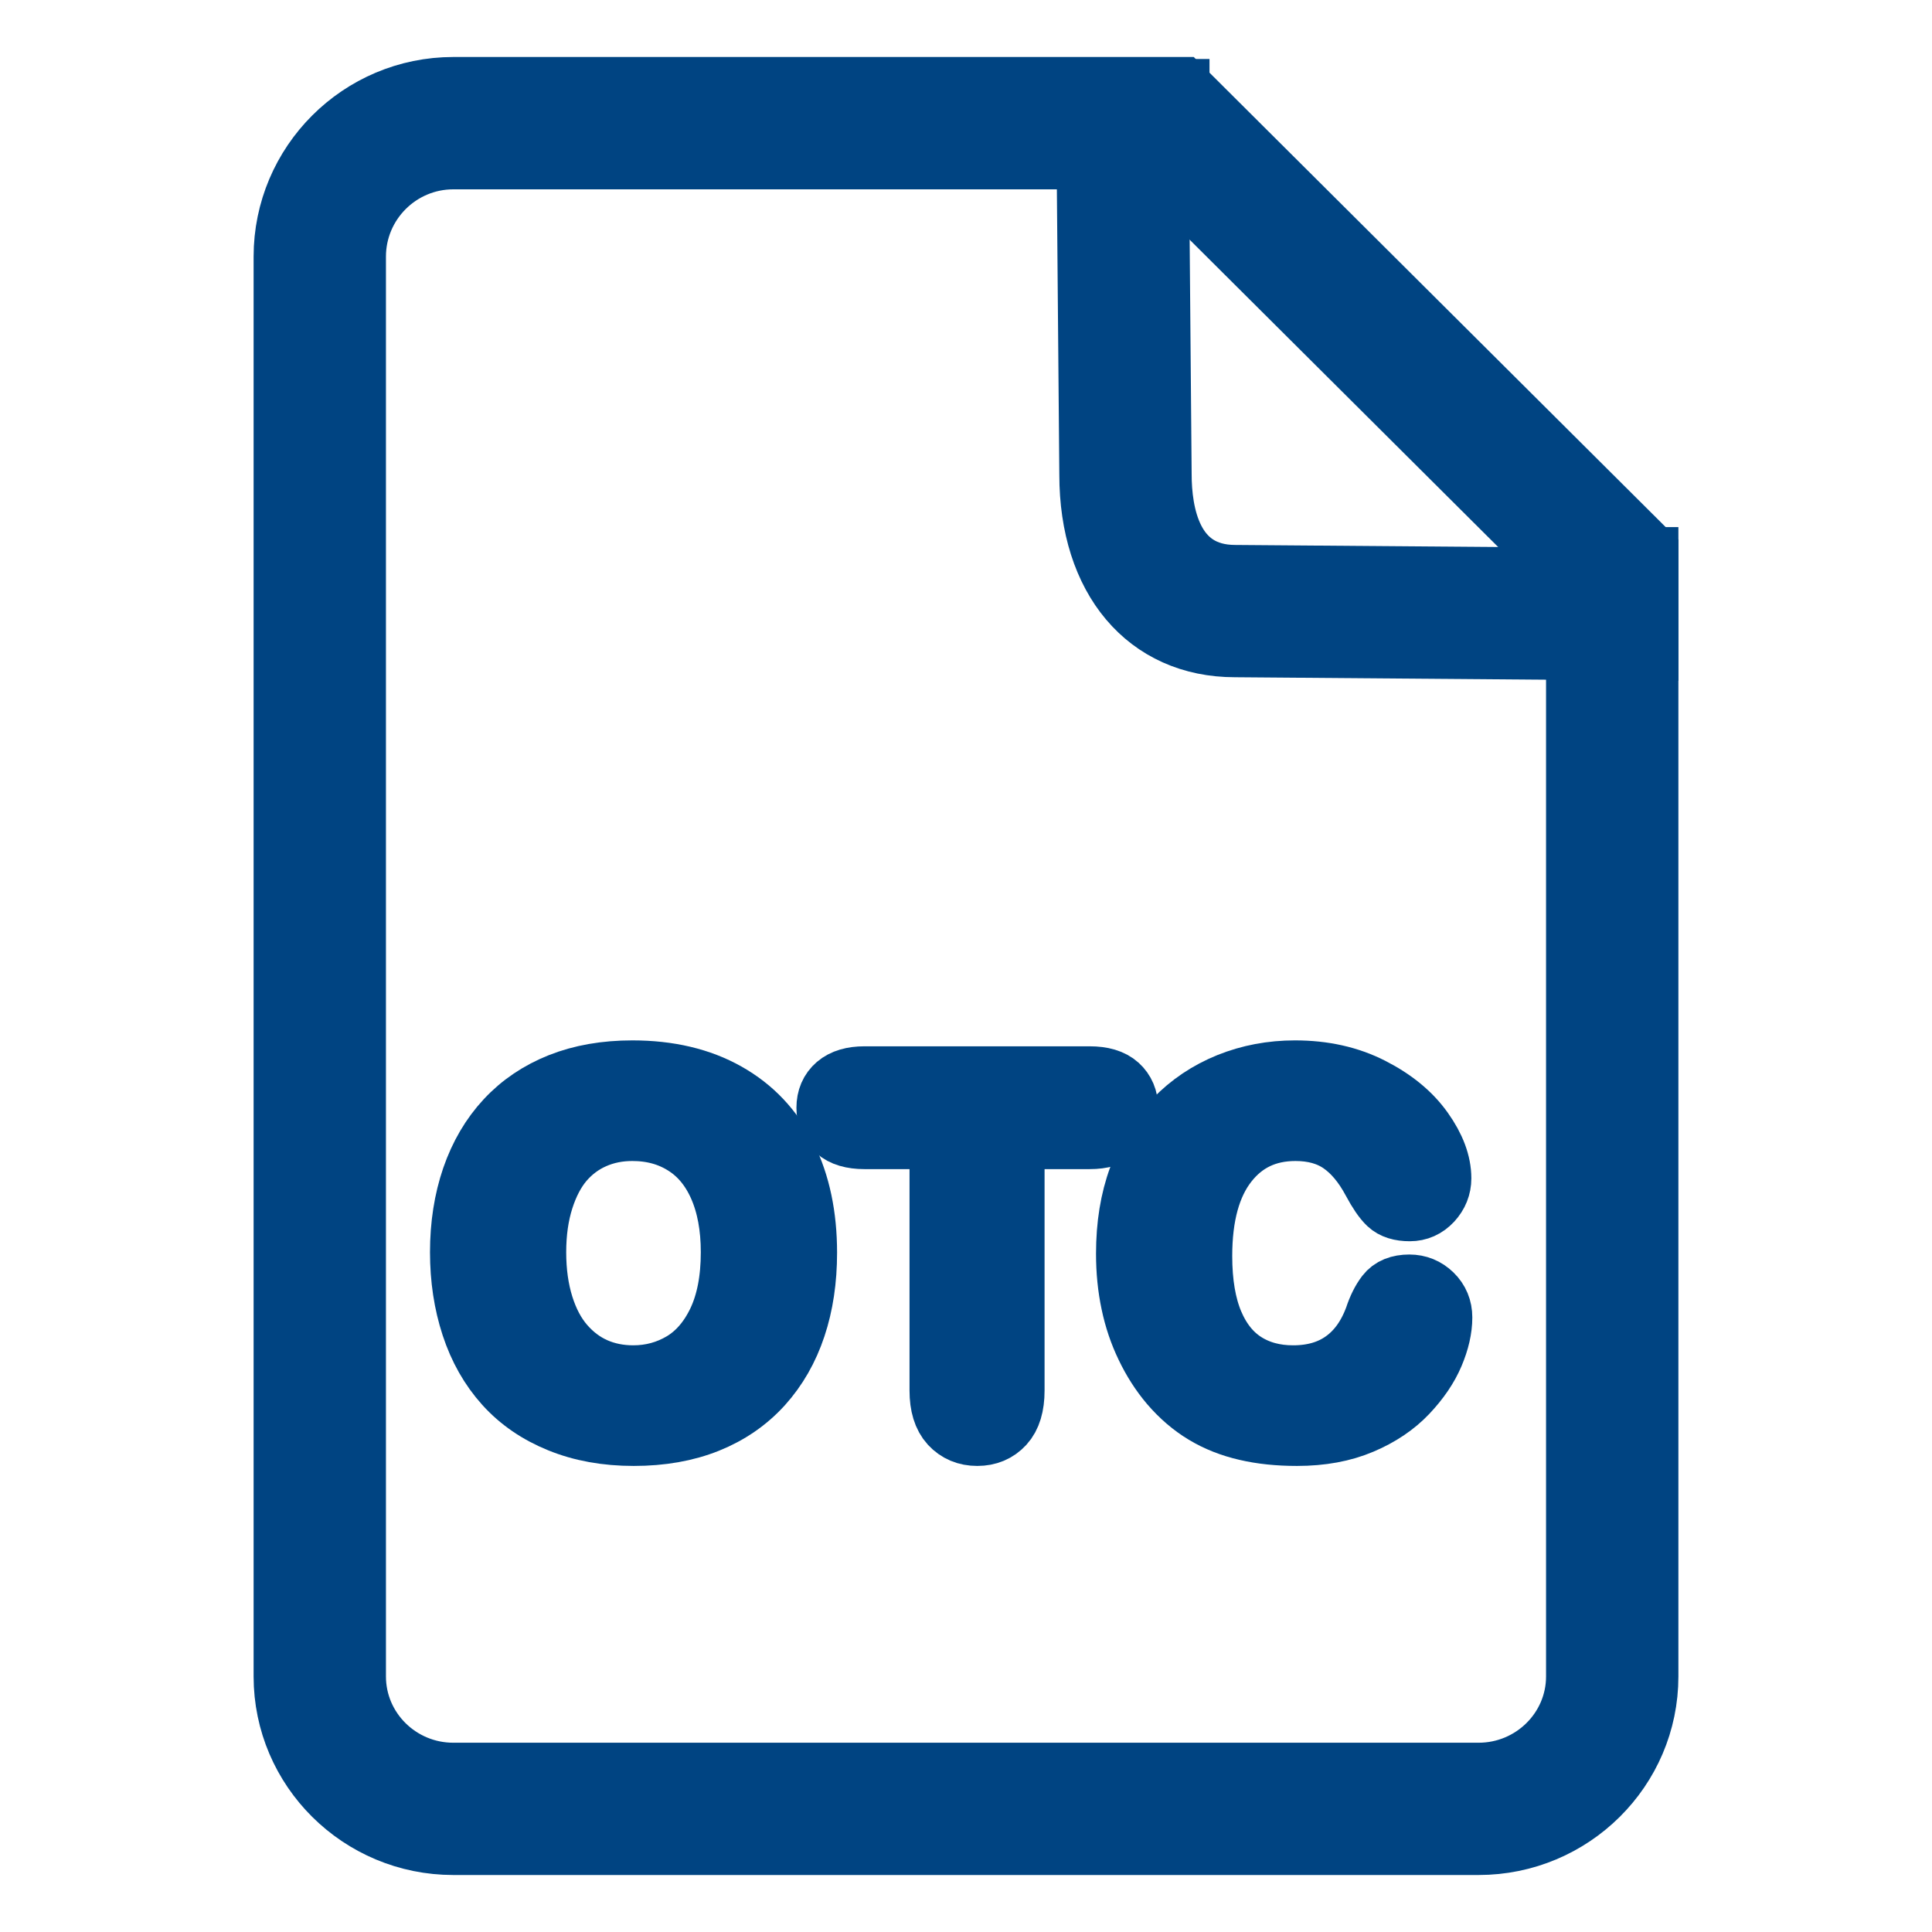 <svg width="30" height="30" viewBox="0 0 30 30" fill="none" xmlns="http://www.w3.org/2000/svg">
<path d="M22.959 28.615H7.039C5.605 28.615 4.438 27.457 4.438 26.032V3.985C4.438 2.551 5.605 1.385 7.039 1.385H18.33L25.562 8.589V26.032C25.562 27.457 24.394 28.615 22.959 28.615ZM7.039 2.44C6.186 2.44 5.493 3.133 5.493 3.985V26.032C5.493 26.875 6.186 27.561 7.039 27.561H22.959C23.812 27.561 24.507 26.875 24.507 26.032V9.027L17.894 2.44H7.039Z" fill="#004482" stroke="#004482" stroke-miterlimit="10"/>
<path d="M25.562 10.067L19.177 10.016C17.825 10.016 16.949 8.978 16.949 7.37L16.898 1.416H18.281V2.471H17.962L18.004 7.366C18.004 7.965 18.157 8.962 19.181 8.962L24.507 9.004V8.685H25.562V10.067H25.562Z" fill="#004482" stroke="#004482" stroke-miterlimit="10"/>
<path d="M9.819 16.655C10.382 16.655 10.865 16.769 11.269 16.997C11.673 17.225 11.979 17.549 12.186 17.97C12.394 18.39 12.498 18.884 12.498 19.451C12.498 19.871 12.441 20.252 12.327 20.594C12.213 20.937 12.043 21.234 11.816 21.486C11.588 21.737 11.309 21.93 10.978 22.063C10.647 22.196 10.268 22.263 9.841 22.263C9.416 22.263 9.036 22.194 8.7 22.057C8.364 21.921 8.083 21.728 7.859 21.479C7.634 21.229 7.464 20.93 7.349 20.58C7.234 20.229 7.177 19.851 7.177 19.444C7.177 19.027 7.237 18.645 7.356 18.297C7.476 17.95 7.65 17.654 7.877 17.41C8.104 17.165 8.381 16.979 8.707 16.849C9.033 16.72 9.404 16.655 9.819 16.655ZM11.382 19.444C11.382 19.047 11.318 18.703 11.19 18.412C11.061 18.121 10.878 17.901 10.639 17.752C10.401 17.602 10.127 17.528 9.819 17.528C9.599 17.528 9.396 17.569 9.209 17.652C9.023 17.734 8.862 17.855 8.727 18.012C8.593 18.17 8.487 18.372 8.409 18.617C8.331 18.863 8.292 19.138 8.292 19.444C8.292 19.752 8.331 20.031 8.409 20.28C8.487 20.529 8.596 20.735 8.739 20.9C8.881 21.064 9.044 21.186 9.228 21.268C9.412 21.349 9.614 21.39 9.833 21.39C10.115 21.39 10.374 21.319 10.61 21.179C10.845 21.038 11.033 20.821 11.173 20.528C11.312 20.234 11.382 19.873 11.382 19.444Z" fill="#004482" stroke="#004482" stroke-miterlimit="10"/>
<path d="M16.921 17.654H15.72V21.593C15.72 21.82 15.669 21.988 15.568 22.098C15.467 22.208 15.336 22.263 15.175 22.263C15.012 22.263 14.88 22.207 14.777 22.096C14.675 21.985 14.623 21.817 14.623 21.593V17.654H13.423C13.235 17.654 13.095 17.612 13.004 17.53C12.913 17.447 12.867 17.338 12.867 17.202C12.867 17.062 12.915 16.951 13.01 16.869C13.105 16.788 13.242 16.747 13.423 16.747H16.921C17.111 16.747 17.252 16.789 17.345 16.873C17.437 16.957 17.484 17.067 17.484 17.202C17.484 17.338 17.437 17.447 17.343 17.529C17.249 17.612 17.108 17.654 16.921 17.654Z" fill="#004482" stroke="#004482" stroke-miterlimit="10"/>
<path d="M22.362 20.457C22.362 20.63 22.319 20.817 22.234 21.018C22.149 21.219 22.015 21.416 21.832 21.61C21.649 21.803 21.416 21.961 21.132 22.081C20.848 22.202 20.517 22.263 20.139 22.263C19.852 22.263 19.591 22.236 19.357 22.181C19.122 22.127 18.909 22.043 18.718 21.928C18.526 21.813 18.35 21.662 18.19 21.475C18.046 21.305 17.924 21.114 17.823 20.903C17.721 20.692 17.645 20.468 17.595 20.228C17.544 19.989 17.519 19.735 17.519 19.466C17.519 19.03 17.582 18.639 17.71 18.294C17.837 17.948 18.019 17.653 18.256 17.408C18.493 17.162 18.771 16.976 19.09 16.847C19.409 16.719 19.748 16.655 20.109 16.655C20.549 16.655 20.94 16.742 21.284 16.918C21.627 17.093 21.89 17.309 22.073 17.567C22.256 17.824 22.347 18.068 22.347 18.297C22.347 18.423 22.302 18.534 22.214 18.63C22.125 18.726 22.017 18.774 21.891 18.774C21.75 18.774 21.645 18.741 21.575 18.675C21.504 18.608 21.426 18.493 21.339 18.331C21.196 18.062 21.027 17.861 20.833 17.728C20.639 17.595 20.4 17.528 20.116 17.528C19.664 17.528 19.304 17.699 19.036 18.042C18.768 18.385 18.634 18.872 18.634 19.503C18.634 19.925 18.694 20.276 18.812 20.556C18.931 20.836 19.099 21.045 19.316 21.183C19.533 21.321 19.788 21.39 20.079 21.39C20.395 21.39 20.663 21.312 20.881 21.155C21.1 20.998 21.265 20.768 21.376 20.465C21.423 20.322 21.481 20.206 21.55 20.116C21.619 20.026 21.731 19.98 21.884 19.98C22.015 19.98 22.127 20.026 22.221 20.117C22.315 20.209 22.362 20.322 22.362 20.457Z" fill="#004482" stroke="#004482" stroke-miterlimit="10"/>
</svg>
